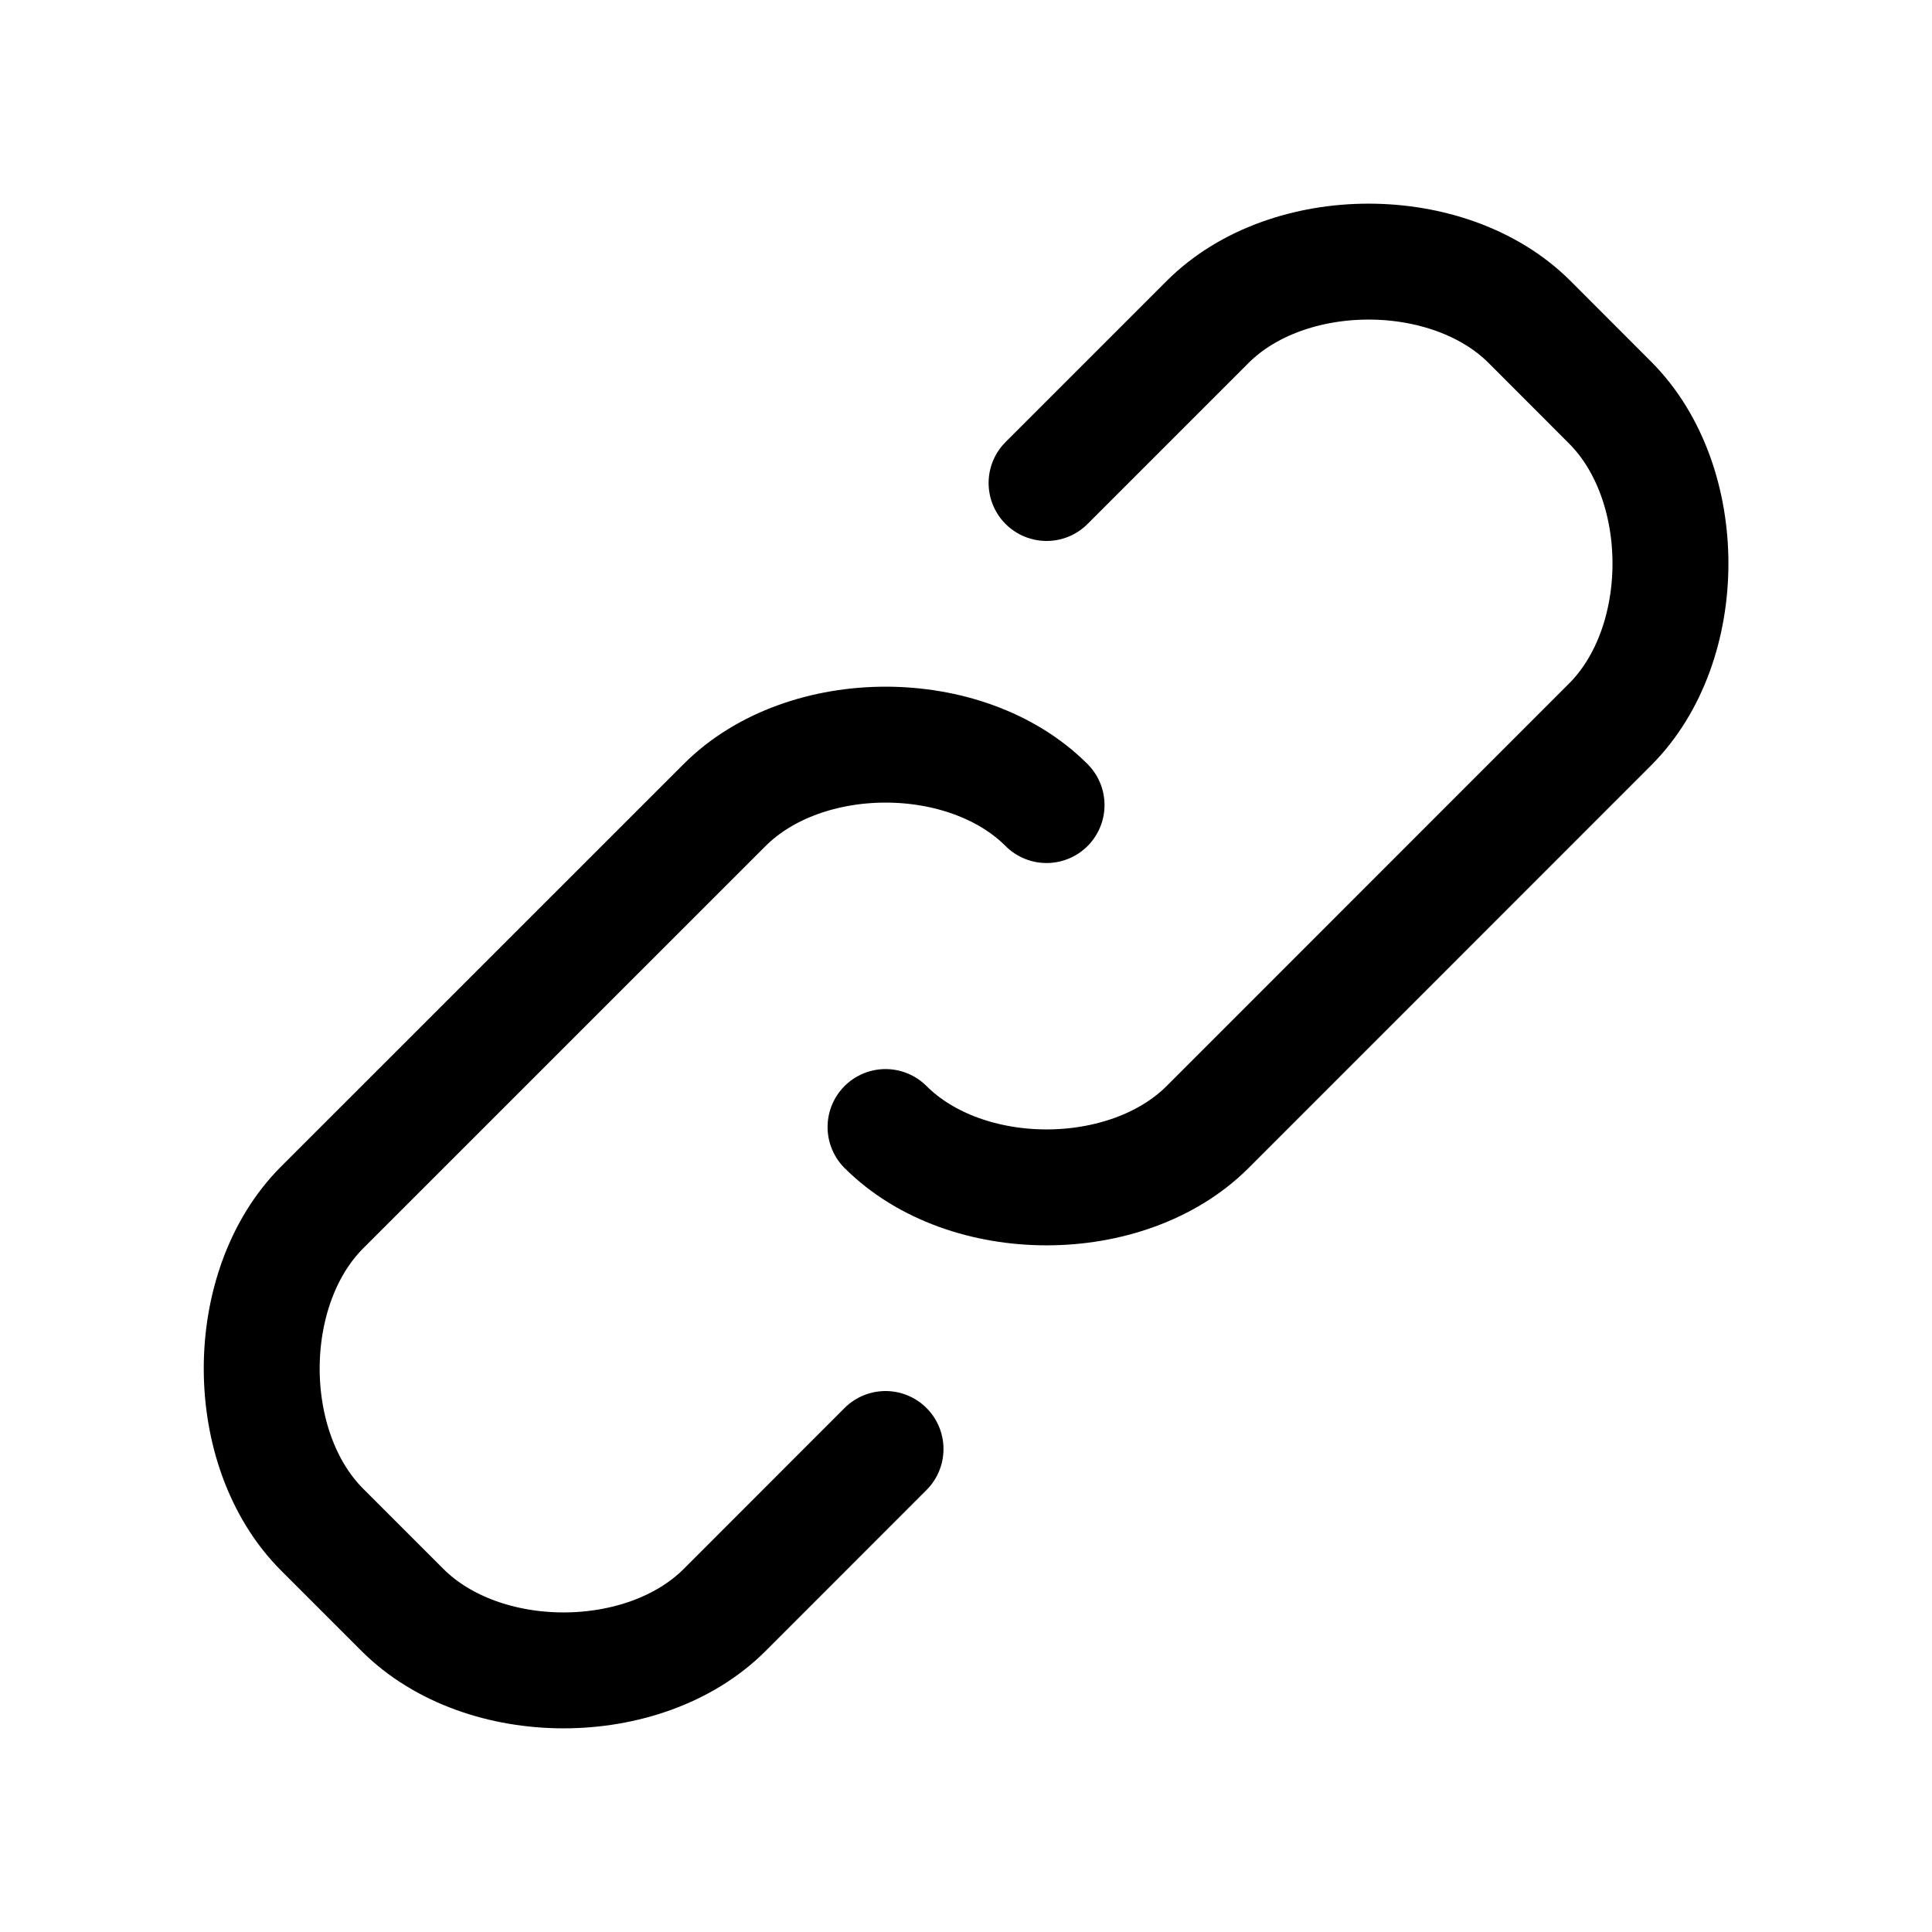 <svg width="20" height="20" viewBox="0 0 20 20" fill="none" xmlns="http://www.w3.org/2000/svg">
<path d="M10.834 5L12.501 3.333C13.334 2.5 15.001 2.5 15.834 3.333L16.667 4.167C17.501 5 17.501 6.667 16.667 7.5L12.501 11.667C11.667 12.5 10.001 12.5 9.167 11.667M9.167 15L7.501 16.667C6.667 17.5 5.001 17.5 4.167 16.667L3.334 15.834C2.501 15 2.501 13.334 3.334 12.5L7.501 8.334C8.334 7.5 10.001 7.5 10.834 8.334" stroke="black" stroke-width="1.2" stroke-linecap="round" stroke-linejoin="round"/>
</svg>
